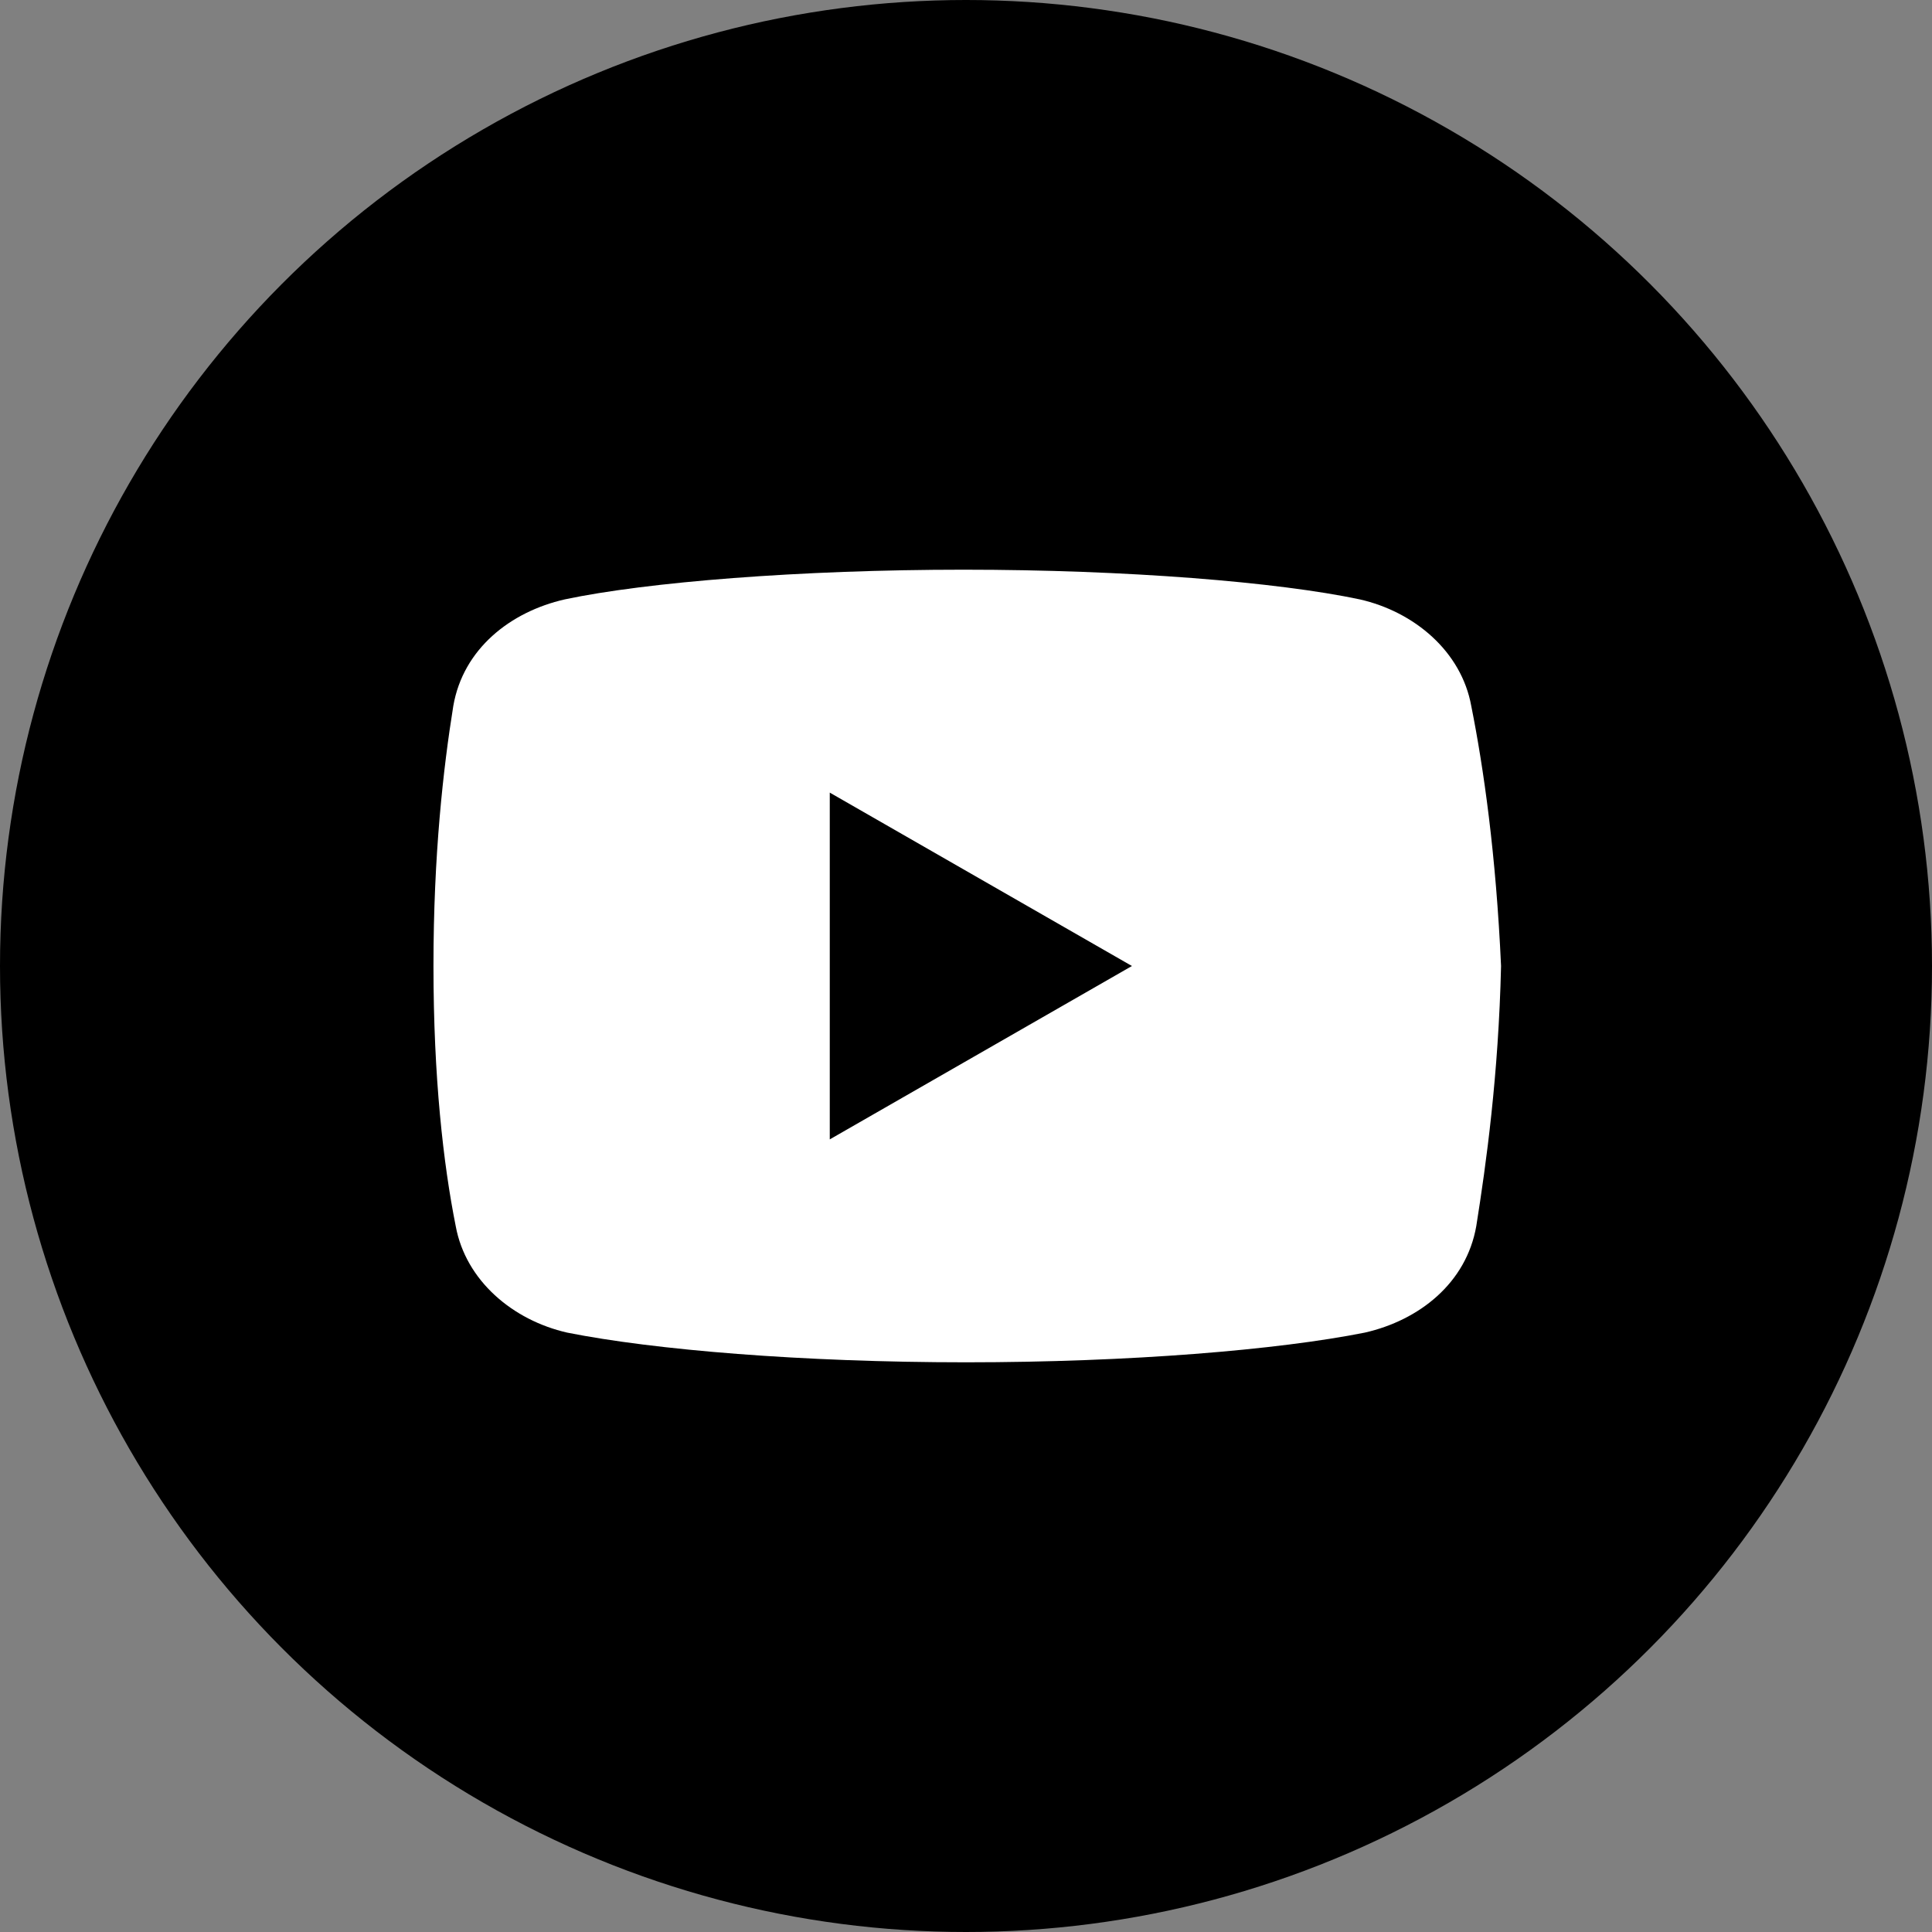 <?xml version="1.0" encoding="UTF-8"?> <svg xmlns="http://www.w3.org/2000/svg" width="156" height="156" viewBox="0 0 156 156" fill="none"><rect x="0" y="0" width="156" height="156" fill="#808080" stroke="none"/><circle cx="78" cy="78" r="78" fill="black"></circle><path d="M118.797 57C118 52.602 114.203 49.398 109.797 48.398C103.203 47 91 46 77.797 46C64.602 46 52.203 47 45.602 48.398C41.203 49.398 37.398 52.398 36.602 57C35.797 62 35 69 35 78C35 87 35.797 94 36.797 99C37.602 103.398 41.398 106.602 45.797 107.602C52.797 109 64.797 110 78 110C91.203 110 103.203 109 110.203 107.602C114.602 106.602 118.398 103.602 119.203 99C120 94 121 86.797 121.203 78C120.797 69 119.797 62 118.797 57ZM67 92V64L91.398 78L67 92Z" fill="white"></path></svg> 